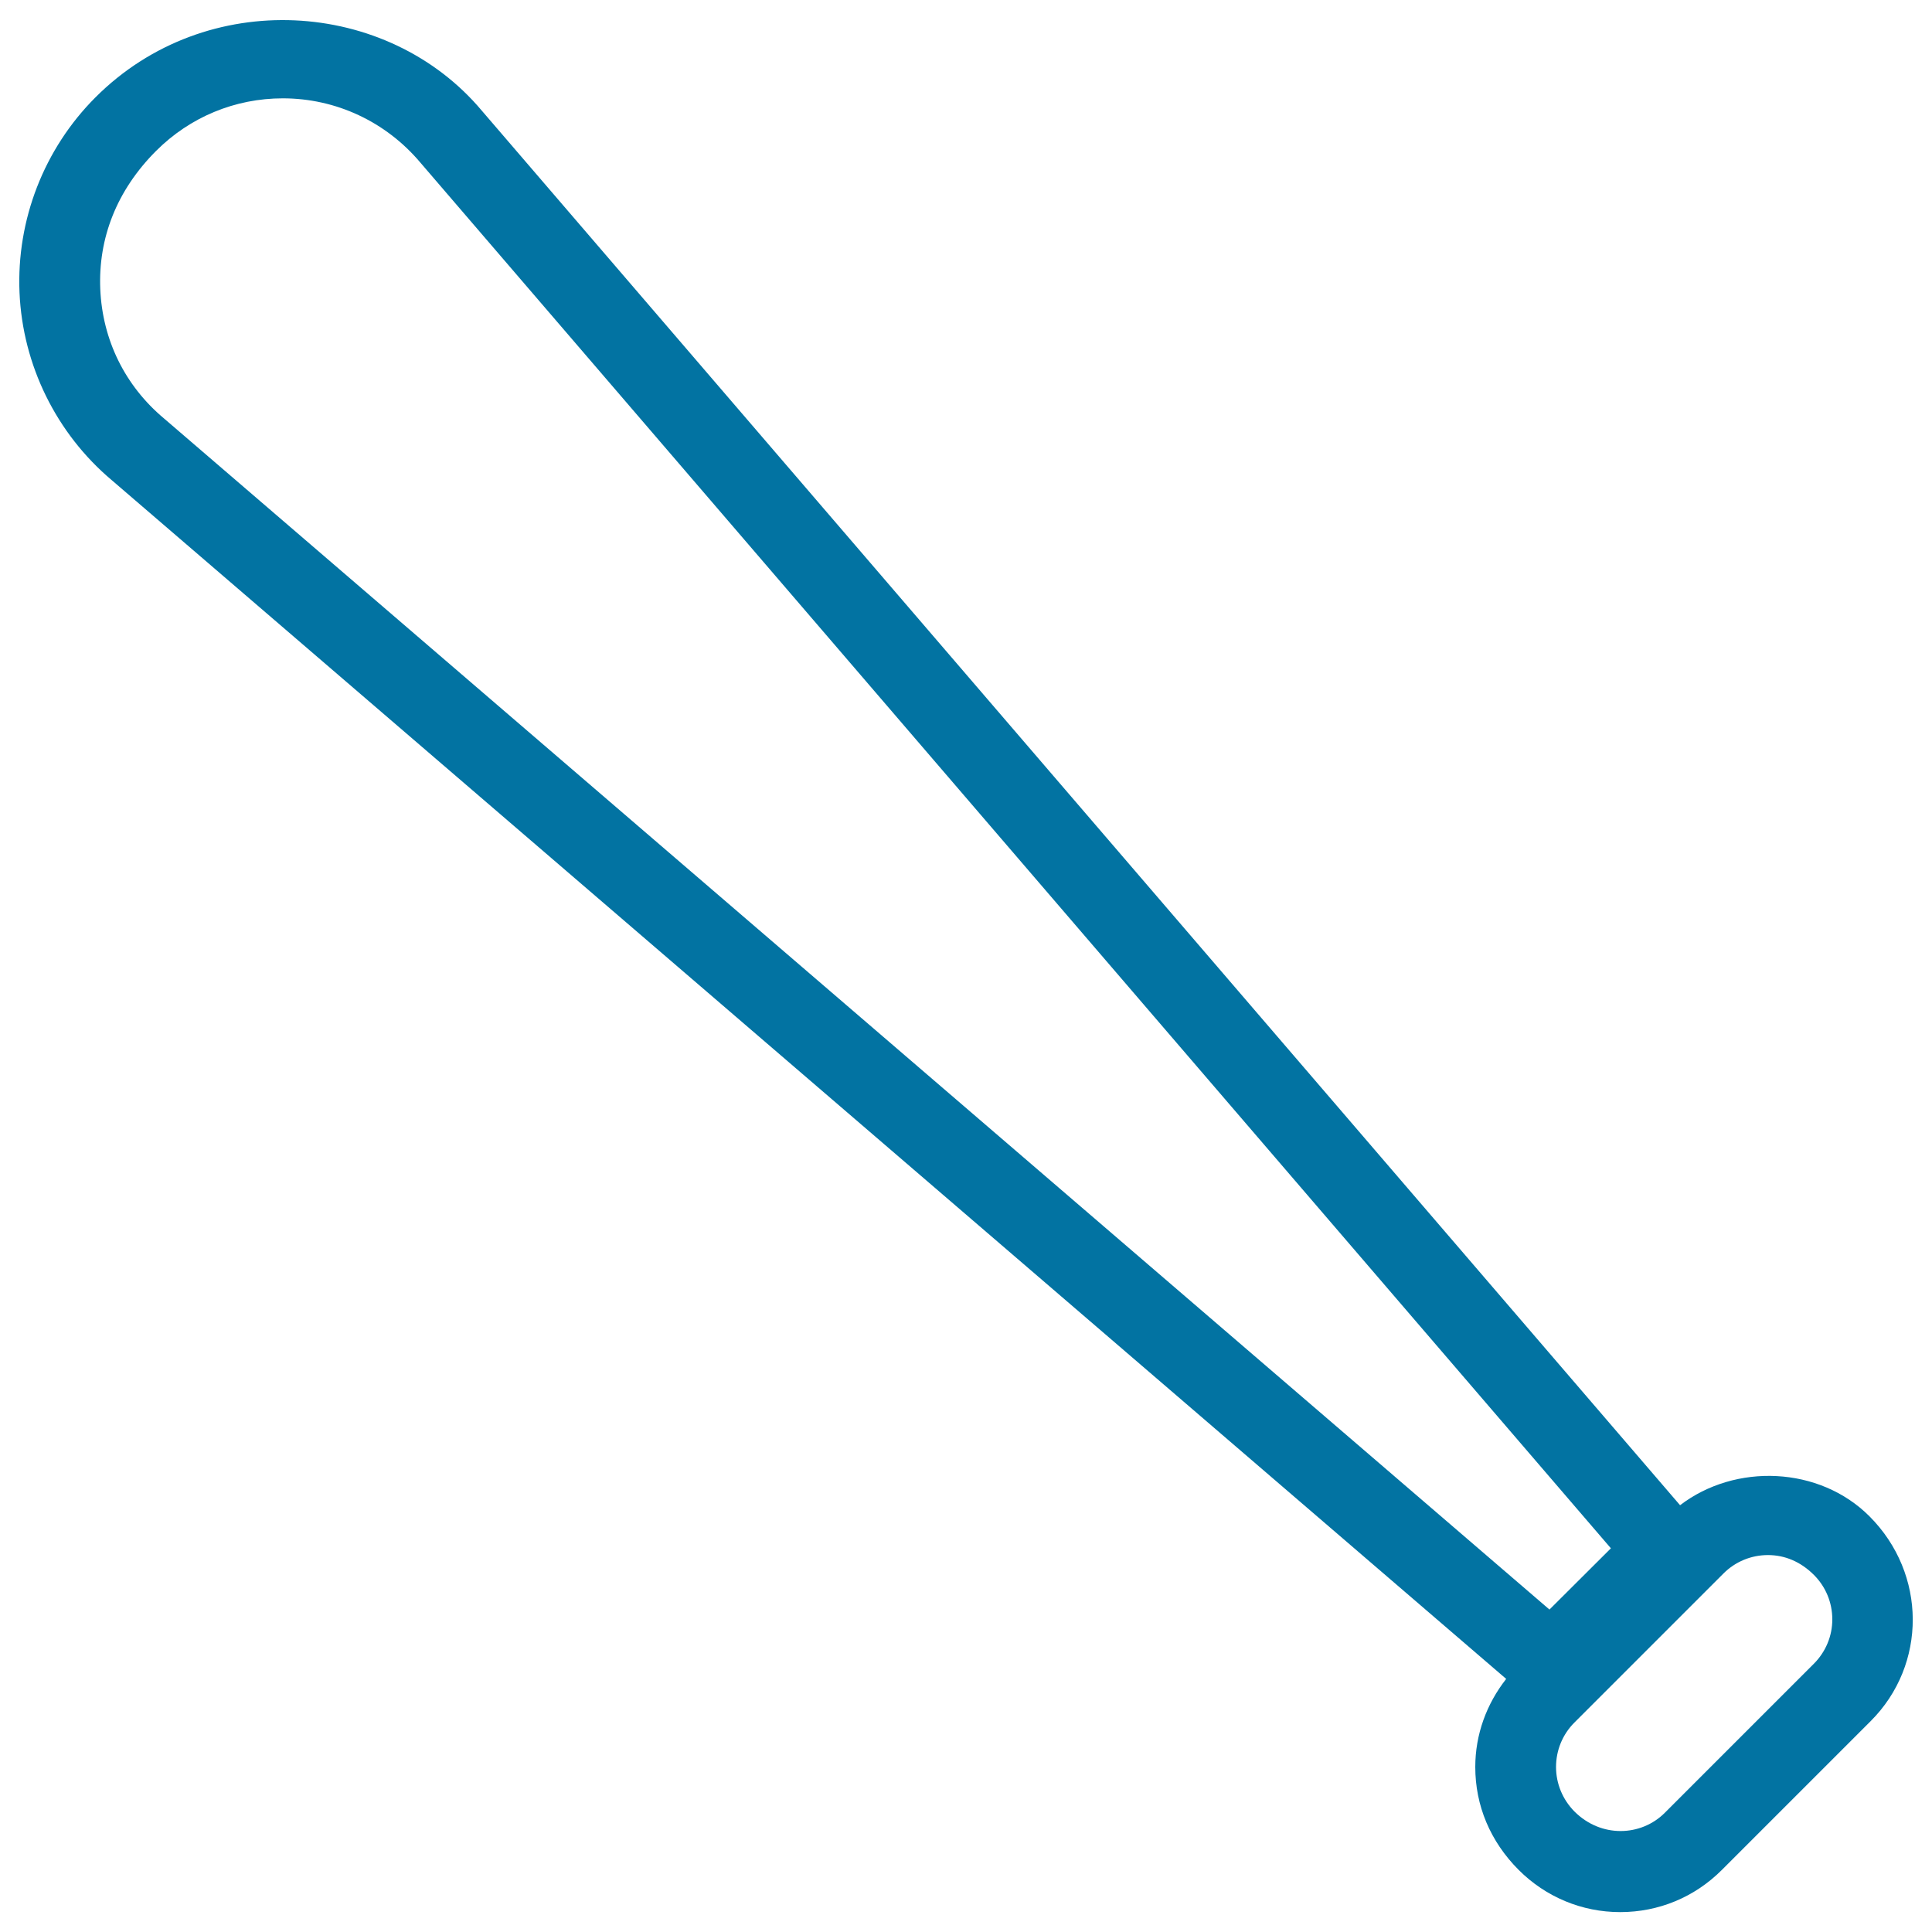 <svg xmlns="http://www.w3.org/2000/svg" viewBox="0 0 1000 1000" style="fill:#0273a2">
<title>Bar Stick Outline Of Bat Shape SVG icon</title>
<g><g id="_x33_2_1_"><g><path d="M967.6,784.8c-25.9-25.9-69.4-27.6-98-5.7L249.4,57.3C200.6-0.8,106.7-7,49.4,50.4C22.8,77,8.5,113.8,10.1,151.4c1.6,37.6,19.1,73,47.7,97.1l721.8,620.5c-10.2,13-16,28.8-16,45.6c0,19.9,7.7,38.5,22.5,53.3c14,14,32.7,21.8,52.5,21.8c19.9,0,38.5-7.7,52.6-21.8l77.1-77.1C997.4,861.7,997.4,814.6,967.6,784.8z M51.9,149.6c-1.1-26.3,8.5-51.1,28.9-71.5c17.5-17.5,40.8-27.2,65.6-27.2c27.5,0,53.4,12.1,71.3,33.4l616.1,717.1L802,833.1L84.9,216.6C64.7,199.7,53,175.9,51.9,149.6z M938.8,861.2l-77.1,77.1c-12.3,12.3-33,13.1-46.8-0.7c-6.1-6.2-9.5-14.4-9.5-23c0-8.7,3.4-16.9,9.5-23l77.2-77.2c6.1-6.1,14.3-9.5,23-9.5c8.7,0,16.9,3.4,23.8,10.3c6.1,6.1,9.5,14.3,9.5,23C948.4,846.8,945,855,938.8,861.2z"/></g></g></g>
</svg>